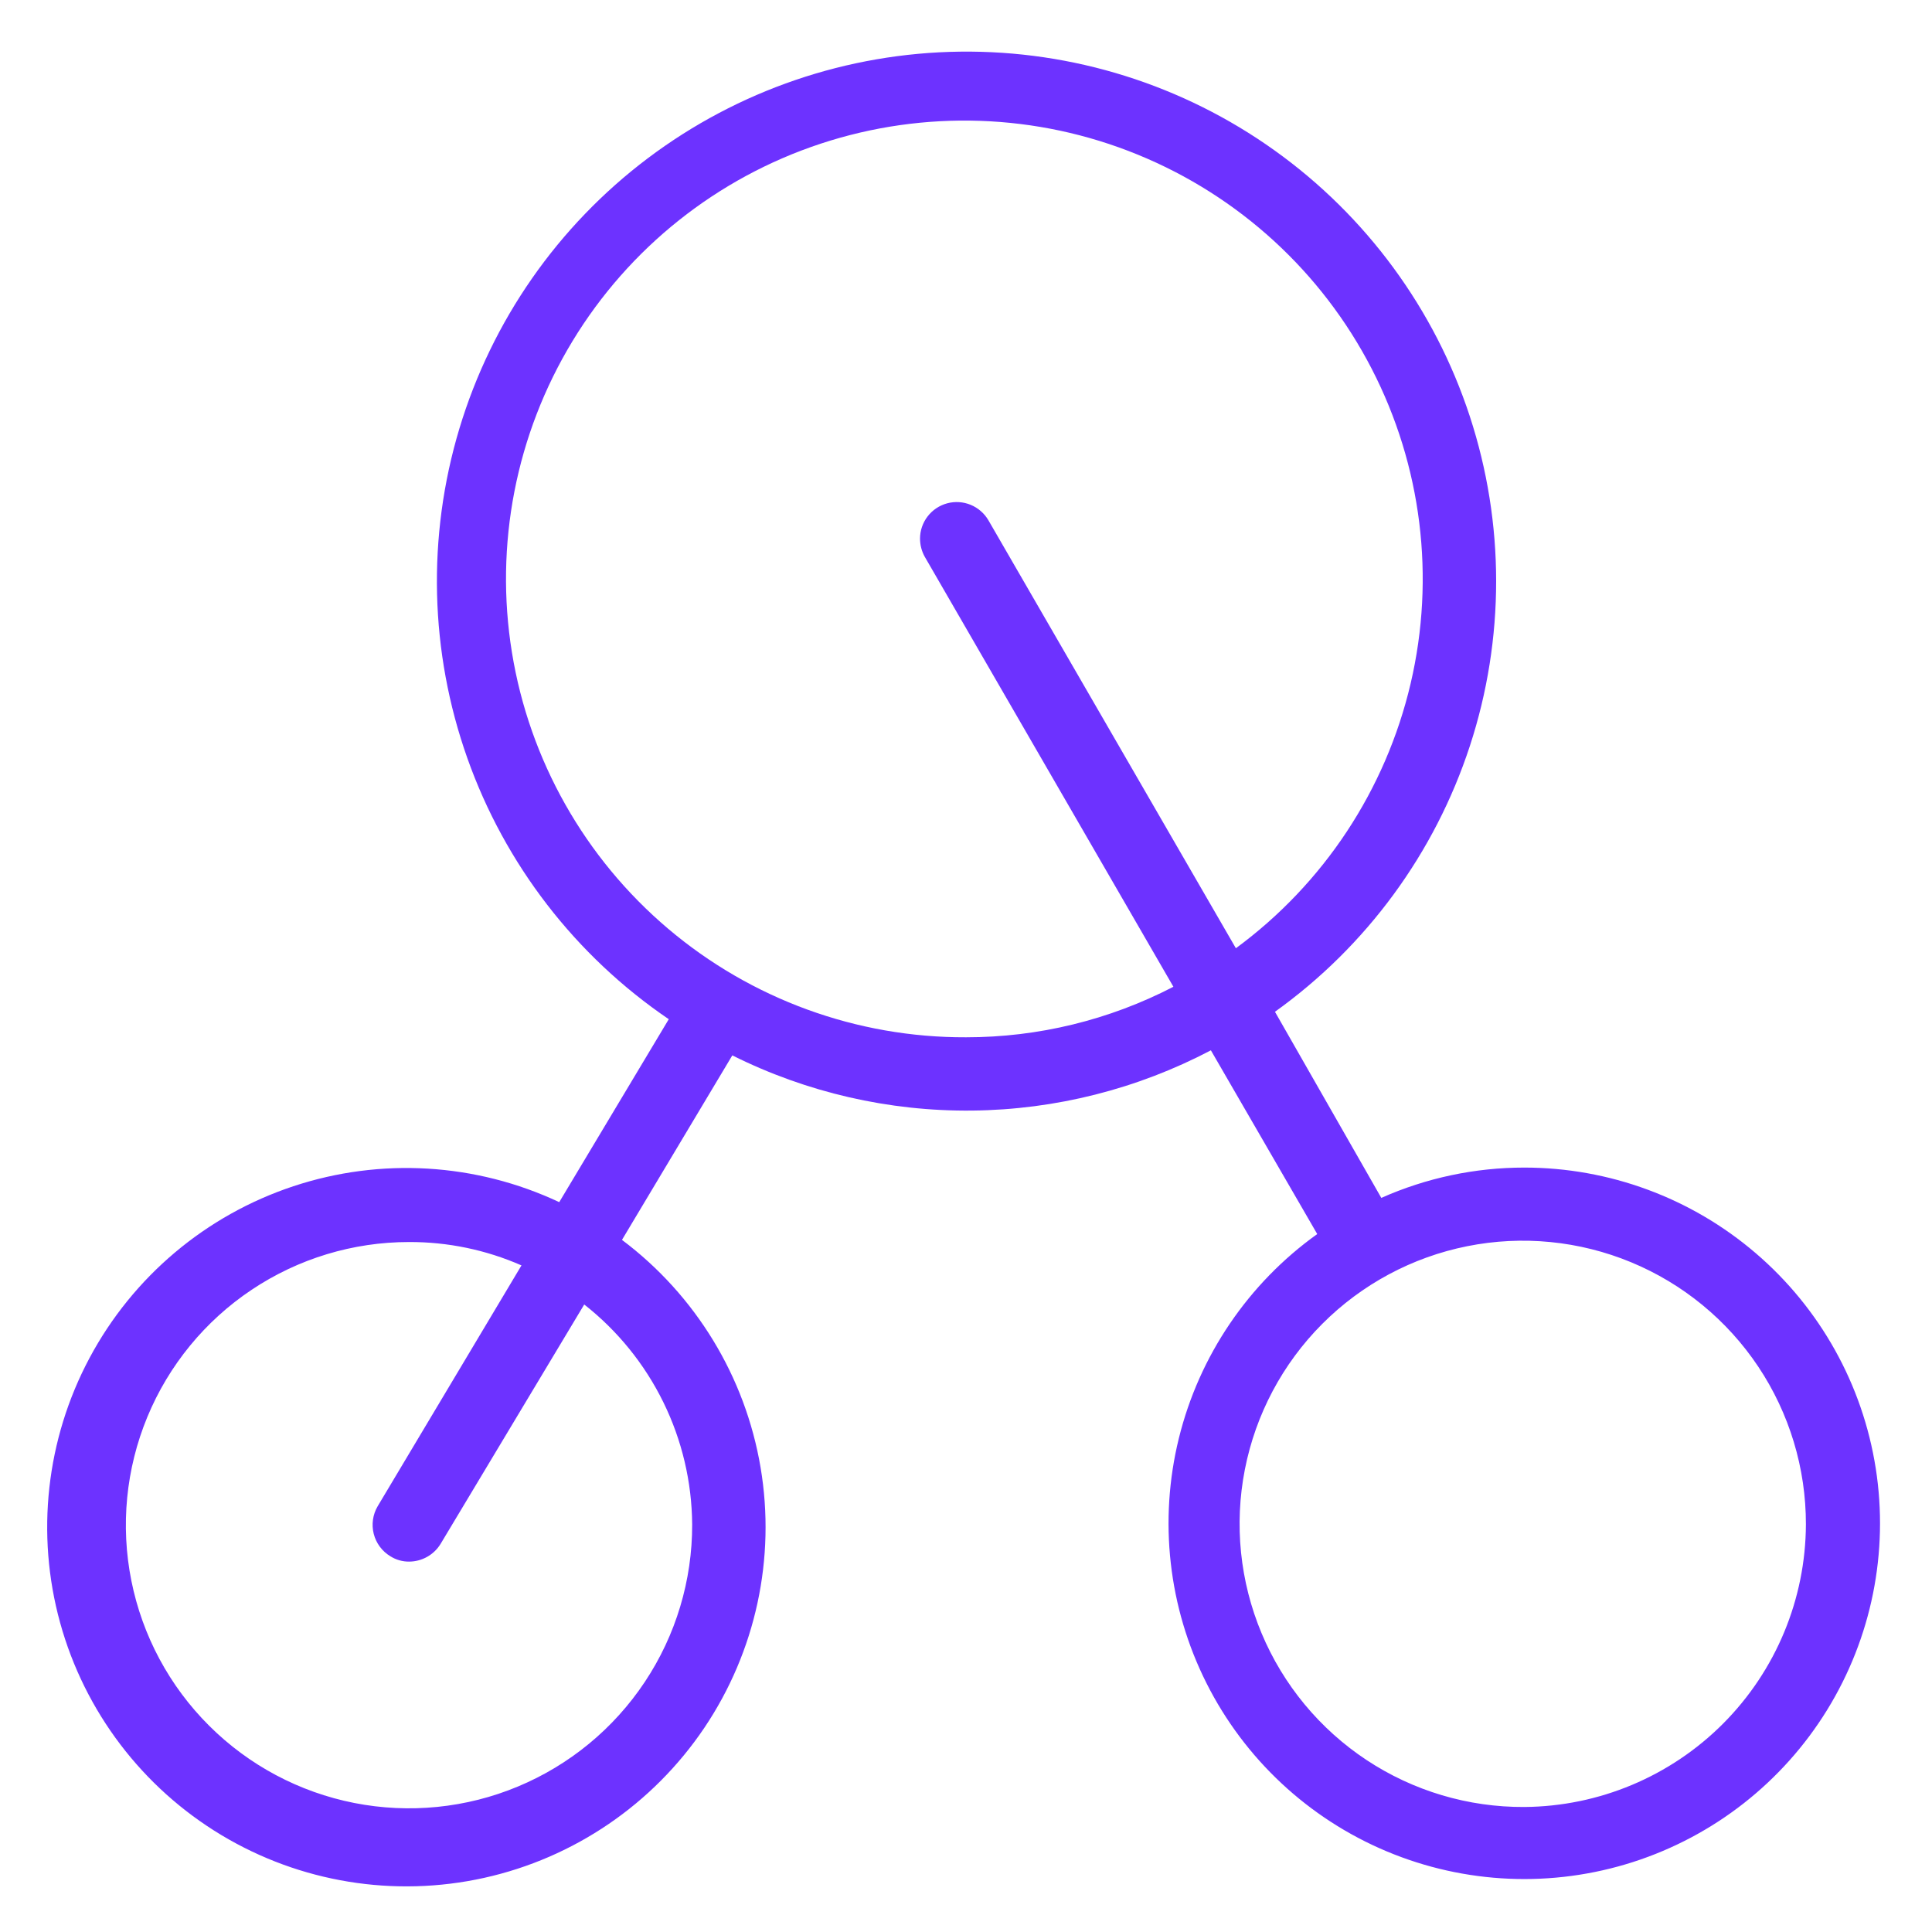 <svg width="109" height="109" viewBox="0 0 109 109" fill="none" xmlns="http://www.w3.org/2000/svg">
<path d="M86.001 65.873C83.221 65.871 80.471 66.454 77.931 67.583L71.931 57.083C77.1 53.38 80.953 48.124 82.929 42.081C84.906 36.037 84.903 29.521 82.921 23.479C80.94 17.438 77.082 12.185 71.91 8.487C66.738 4.788 60.521 2.836 54.163 2.914C47.805 2.992 41.638 5.097 36.558 8.921C31.478 12.746 27.751 18.091 25.918 24.179C24.085 30.268 24.242 36.782 26.367 42.775C28.491 48.769 32.472 53.928 37.731 57.502L31.551 67.823C26.849 65.612 21.478 65.291 16.546 66.927C11.615 68.563 7.5 72.03 5.052 76.613C2.605 81.196 2.01 86.544 3.392 91.552C4.774 96.56 8.027 100.847 12.479 103.525C16.931 106.204 22.242 107.07 27.314 105.946C32.386 104.821 36.833 101.791 39.736 97.482C42.638 93.172 43.774 87.913 42.91 82.79C42.045 77.666 39.246 73.071 35.091 69.952L41.316 59.543C45.516 61.639 50.155 62.706 54.85 62.657C59.544 62.607 64.16 61.442 68.316 59.257L74.316 69.623C70.425 72.407 67.657 76.491 66.511 81.136C65.365 85.782 65.917 90.684 68.066 94.958C70.216 99.233 73.822 102.599 78.234 104.45C82.646 106.301 87.574 106.515 92.13 105.053C96.686 103.59 100.57 100.549 103.081 96.476C105.592 92.403 106.566 87.567 105.826 82.84C105.087 78.113 102.683 73.806 99.047 70.695C95.412 67.584 90.785 65.873 86.001 65.873ZM39.051 86.002C39.06 89.164 38.13 92.257 36.38 94.89C34.63 97.523 32.138 99.577 29.22 100.793C26.302 102.01 23.088 102.332 19.987 101.721C16.885 101.11 14.034 99.592 11.796 97.359C9.557 95.127 8.031 92.281 7.411 89.181C6.791 86.081 7.105 82.866 8.312 79.945C9.52 77.023 11.568 74.525 14.196 72.768C16.824 71.01 19.914 70.073 23.076 70.073C25.26 70.065 27.421 70.514 29.421 71.392L21.306 84.982C21.03 85.453 20.952 86.013 21.086 86.54C21.221 87.068 21.559 87.522 22.026 87.803C22.34 88.001 22.704 88.105 23.076 88.103C23.434 88.103 23.787 88.01 24.1 87.834C24.413 87.658 24.675 87.404 24.861 87.097L32.961 73.597C34.843 75.075 36.368 76.957 37.422 79.105C38.477 81.252 39.033 83.61 39.051 86.002ZM54.501 58.522C48.346 58.545 42.385 56.371 37.689 52.392C32.993 48.412 29.87 42.889 28.883 36.813C27.895 30.738 29.106 24.51 32.299 19.247C35.492 13.985 40.457 10.035 46.302 8.106C52.147 6.177 58.489 6.395 64.186 8.723C69.885 11.051 74.566 15.334 77.388 20.804C80.211 26.274 80.99 32.571 79.585 38.564C78.18 44.556 74.685 49.852 69.726 53.498L55.761 29.347C55.531 28.957 55.18 28.652 54.76 28.48C54.341 28.308 53.877 28.279 53.439 28.396C53.001 28.514 52.614 28.772 52.337 29.131C52.06 29.489 51.908 29.929 51.906 30.382C51.906 30.745 51.999 31.101 52.176 31.417L66.201 55.672C62.586 57.547 58.573 58.524 54.501 58.522ZM86.001 101.947C82.836 101.965 79.737 101.043 77.098 99.297C74.458 97.551 72.397 95.061 71.175 92.142C69.953 89.222 69.625 86.006 70.234 82.9C70.843 79.795 72.36 76.94 74.593 74.698C76.827 72.456 79.676 70.928 82.779 70.308C85.882 69.687 89.1 70.003 92.024 71.214C94.948 72.425 97.446 74.477 99.202 77.11C100.957 79.743 101.891 82.838 101.886 86.002C101.87 90.216 100.193 94.254 97.219 97.239C94.245 100.224 90.214 101.916 86.001 101.947Z" fill="#6D32FF"/>
</svg>
